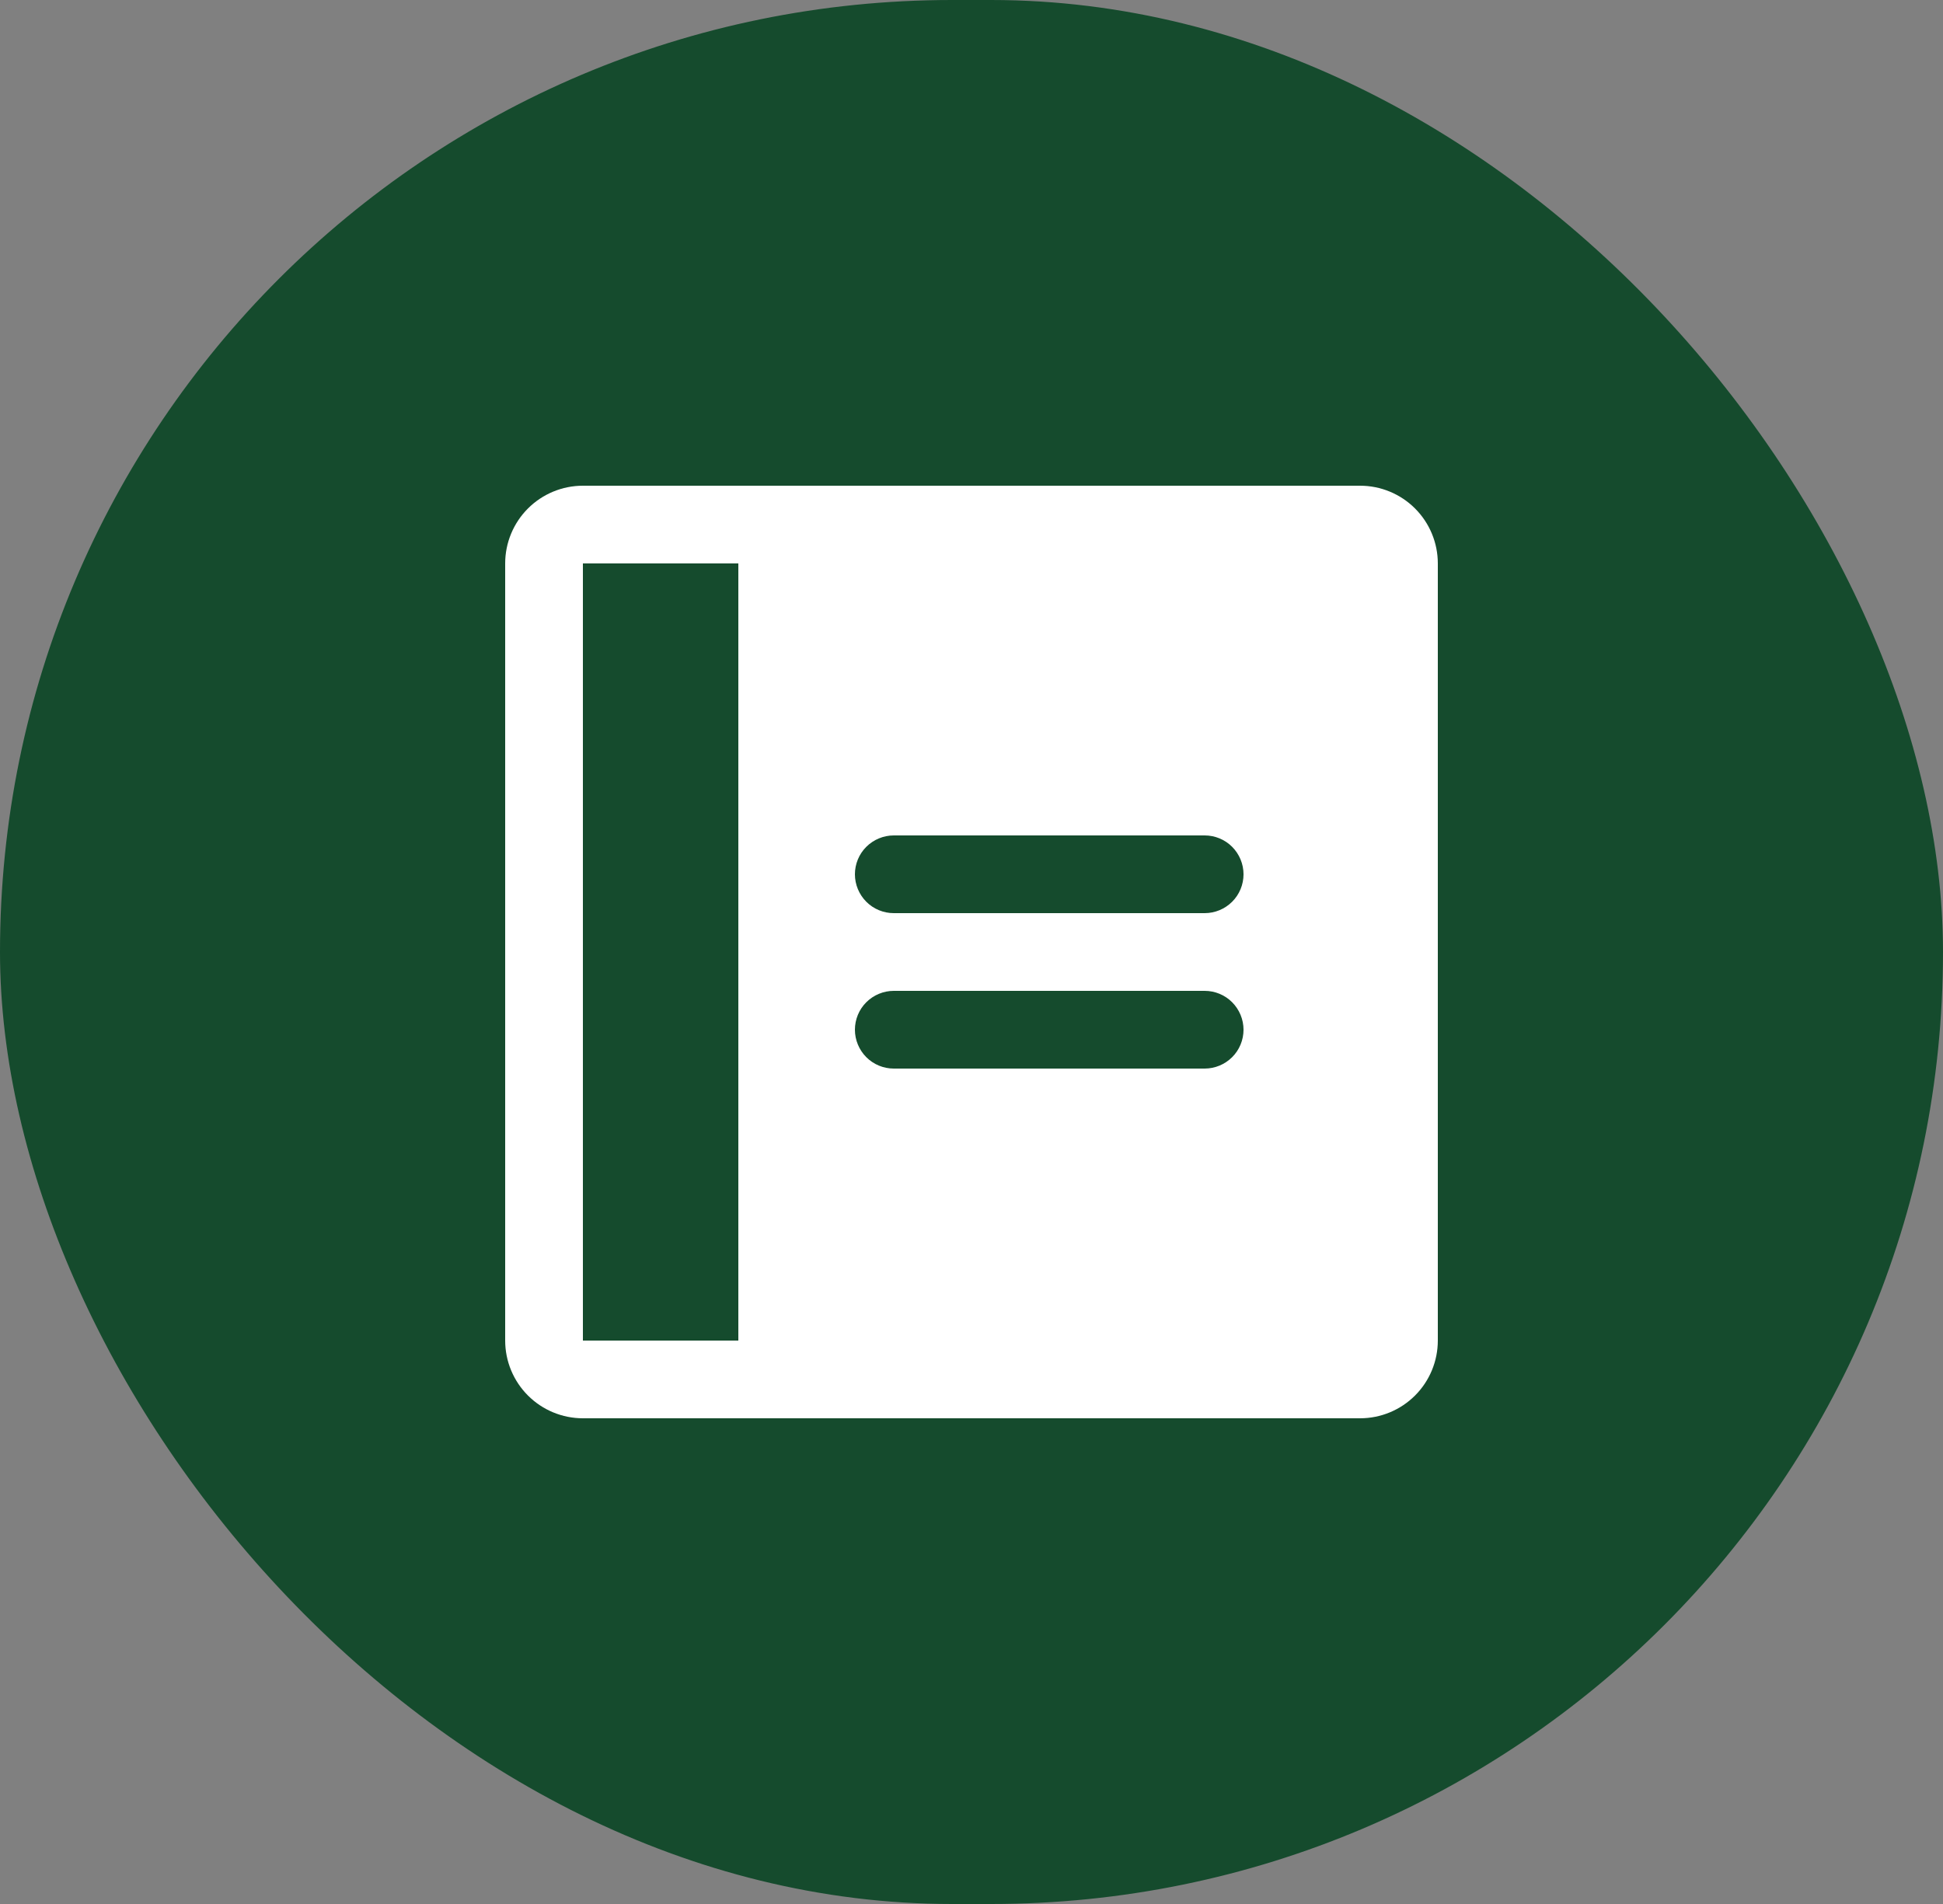 <svg fill="none" height="49" viewBox="0 0 50 49" width="50" xmlns="http://www.w3.org/2000/svg"><rect x="0" y="0" width="50" height="49" fill="#808080" stroke="none"/><rect fill="#154b2d" height="49" rx="24.5" width="50"/><path d="m35 12.5h-20c-.53 0-1.039.211-1.414.586s-.586.884-.586 1.414v20c0 .53.211 1.039.586 1.414s.884.586 1.414.586h20c.53 0 1.039-.211 1.414-.586s.586-.884.586-1.414v-20c0-.53-.211-1.039-.586-1.414s-.884-.586-1.414-.586zm-16 22h-4v-20h4zm12-7h-8c-.265 0-.52-.105-.707-.293s-.293-.442-.293-.707.105-.52.293-.707.442-.293.707-.293h8c.265 0 .52.105.707.293s.293.442.293.707-.105.52-.293.707-.442.293-.707.293zm0-4h-8c-.265 0-.52-.105-.707-.293s-.293-.442-.293-.707.105-.52.293-.707.442-.293.707-.293h8c.265 0 .52.105.707.293s.293.442.293.707-.105.52-.293.707-.442.293-.707.293z" fill="#fff"/></svg>